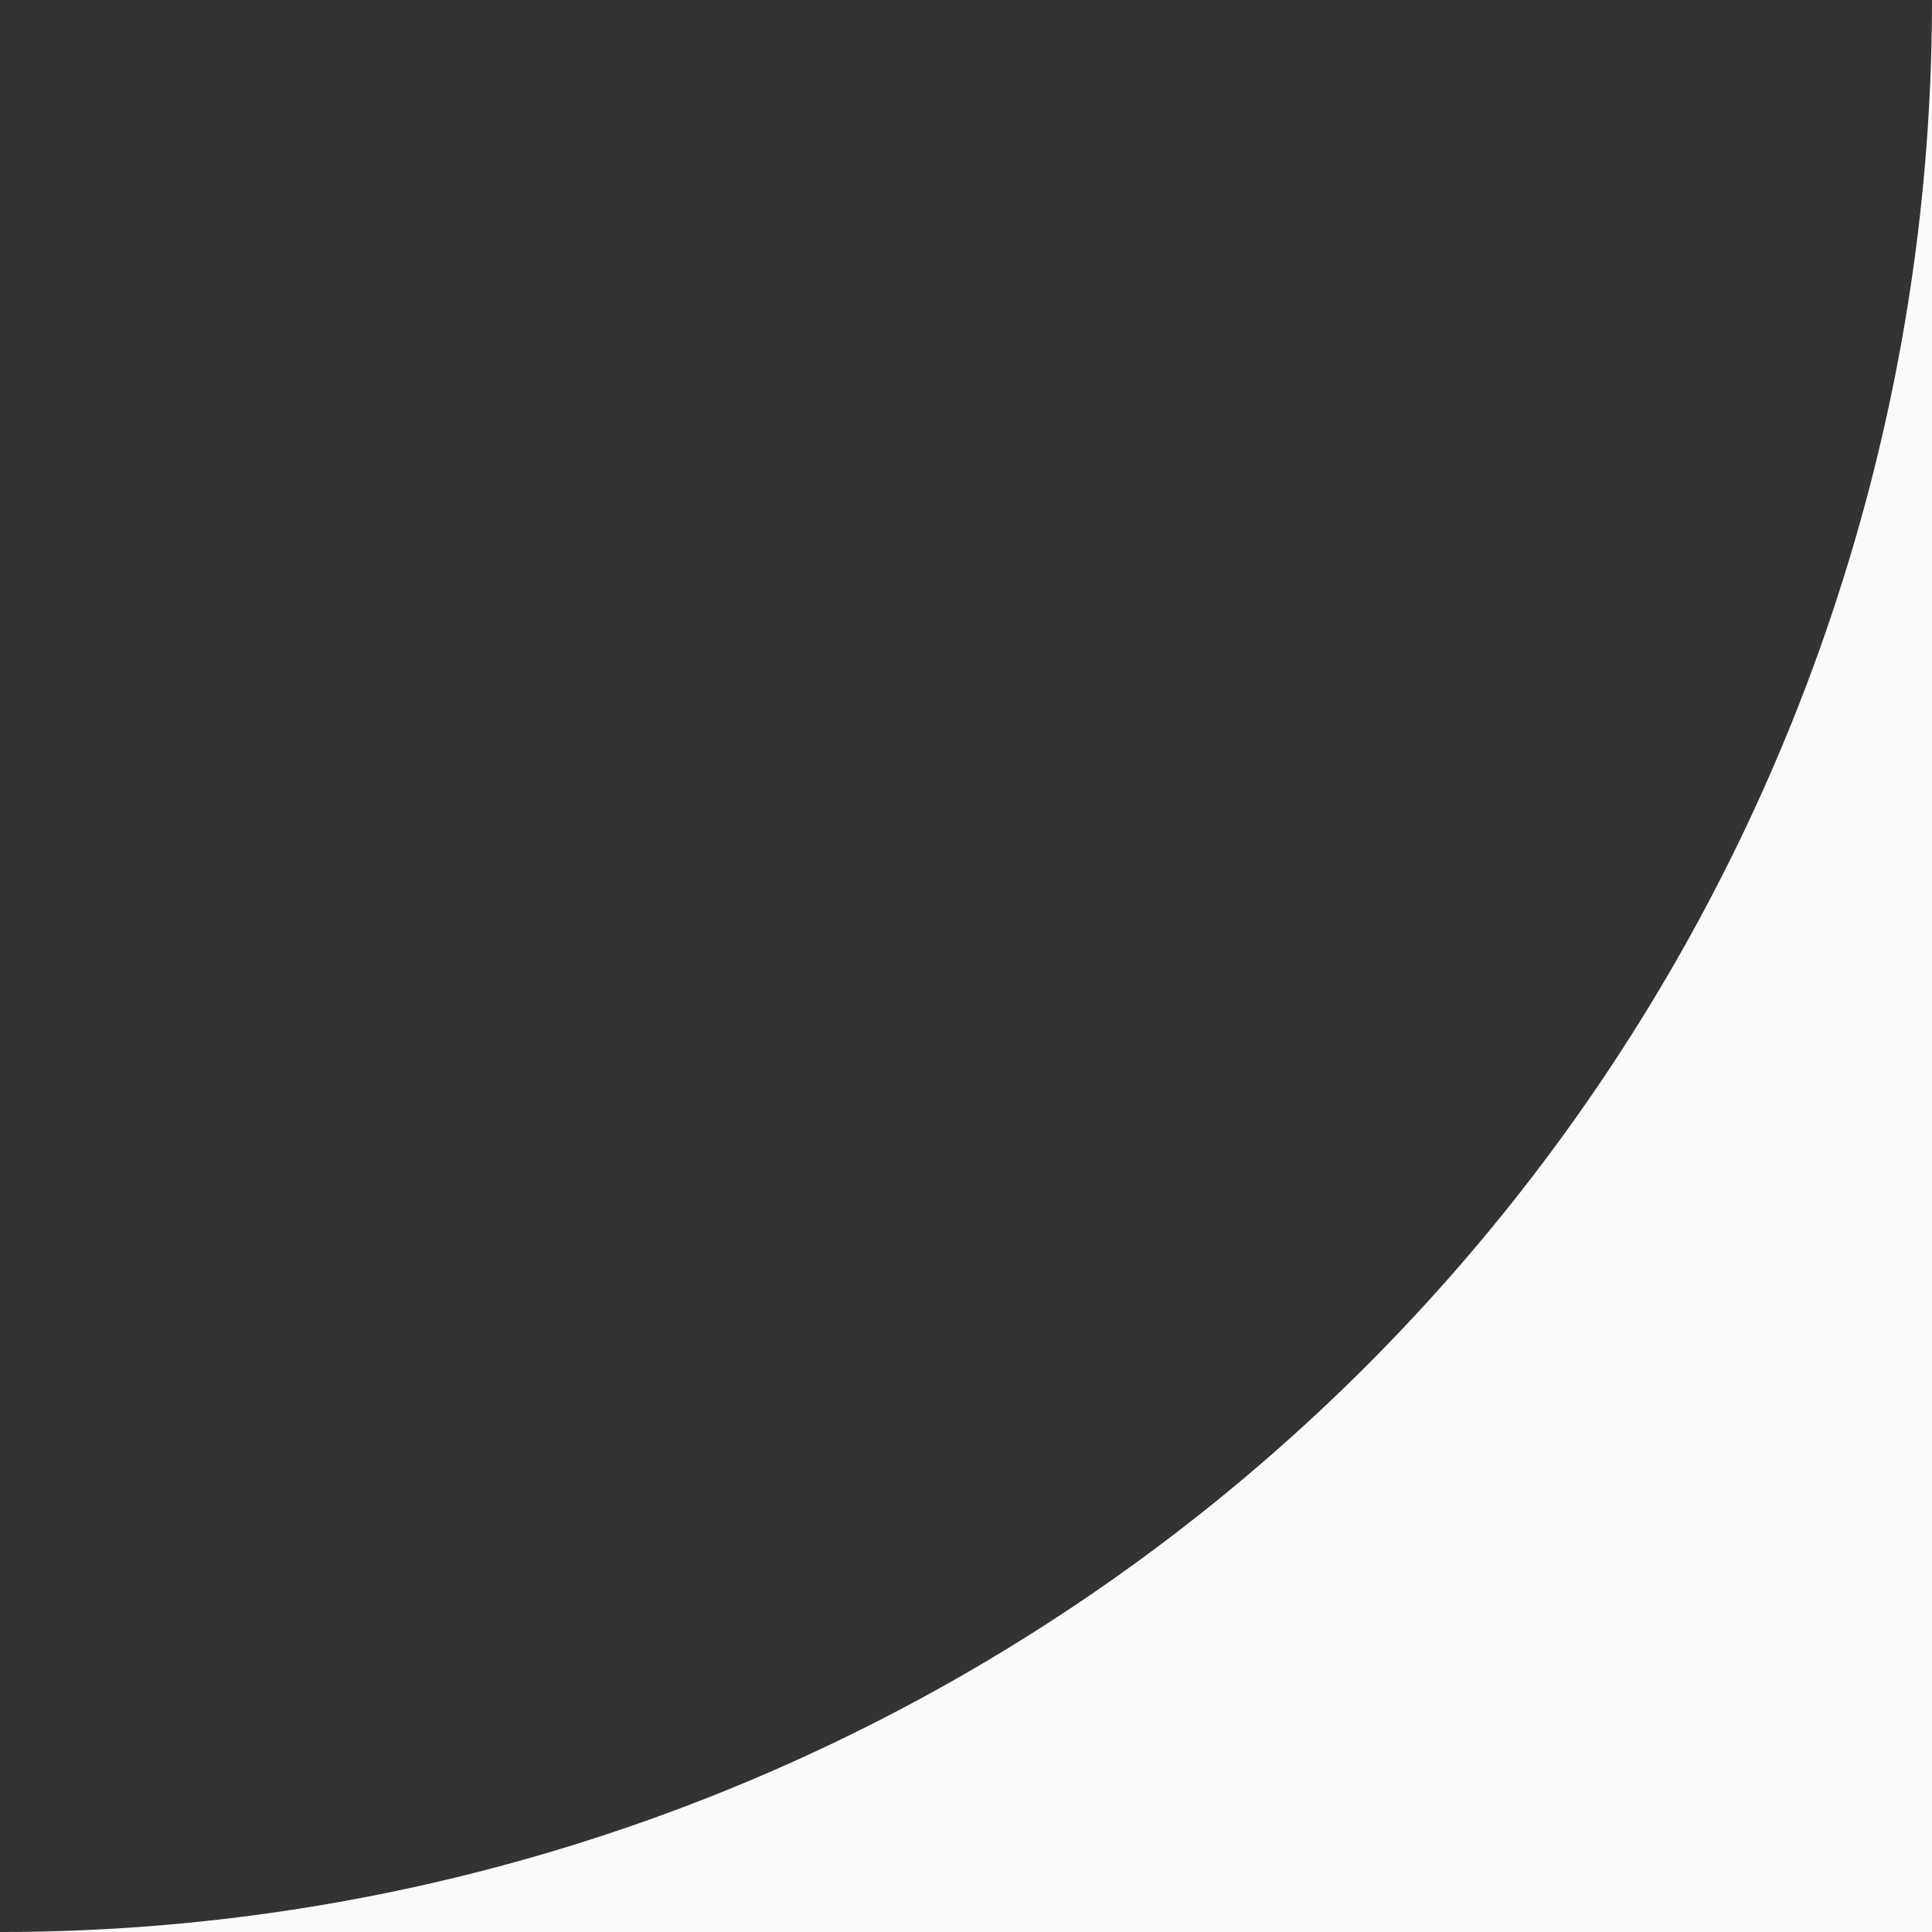 <svg xmlns="http://www.w3.org/2000/svg" viewBox="0 0 100 100">
  <rect x="0" y="0" width="100" height="100" fill="#333333" stroke="none"/>
  <path 
    d="M 0 100 A 100 100 0 0 0 100 0 L 100 100 Z" 
    fill="#f9fafb"
  />
</svg>
